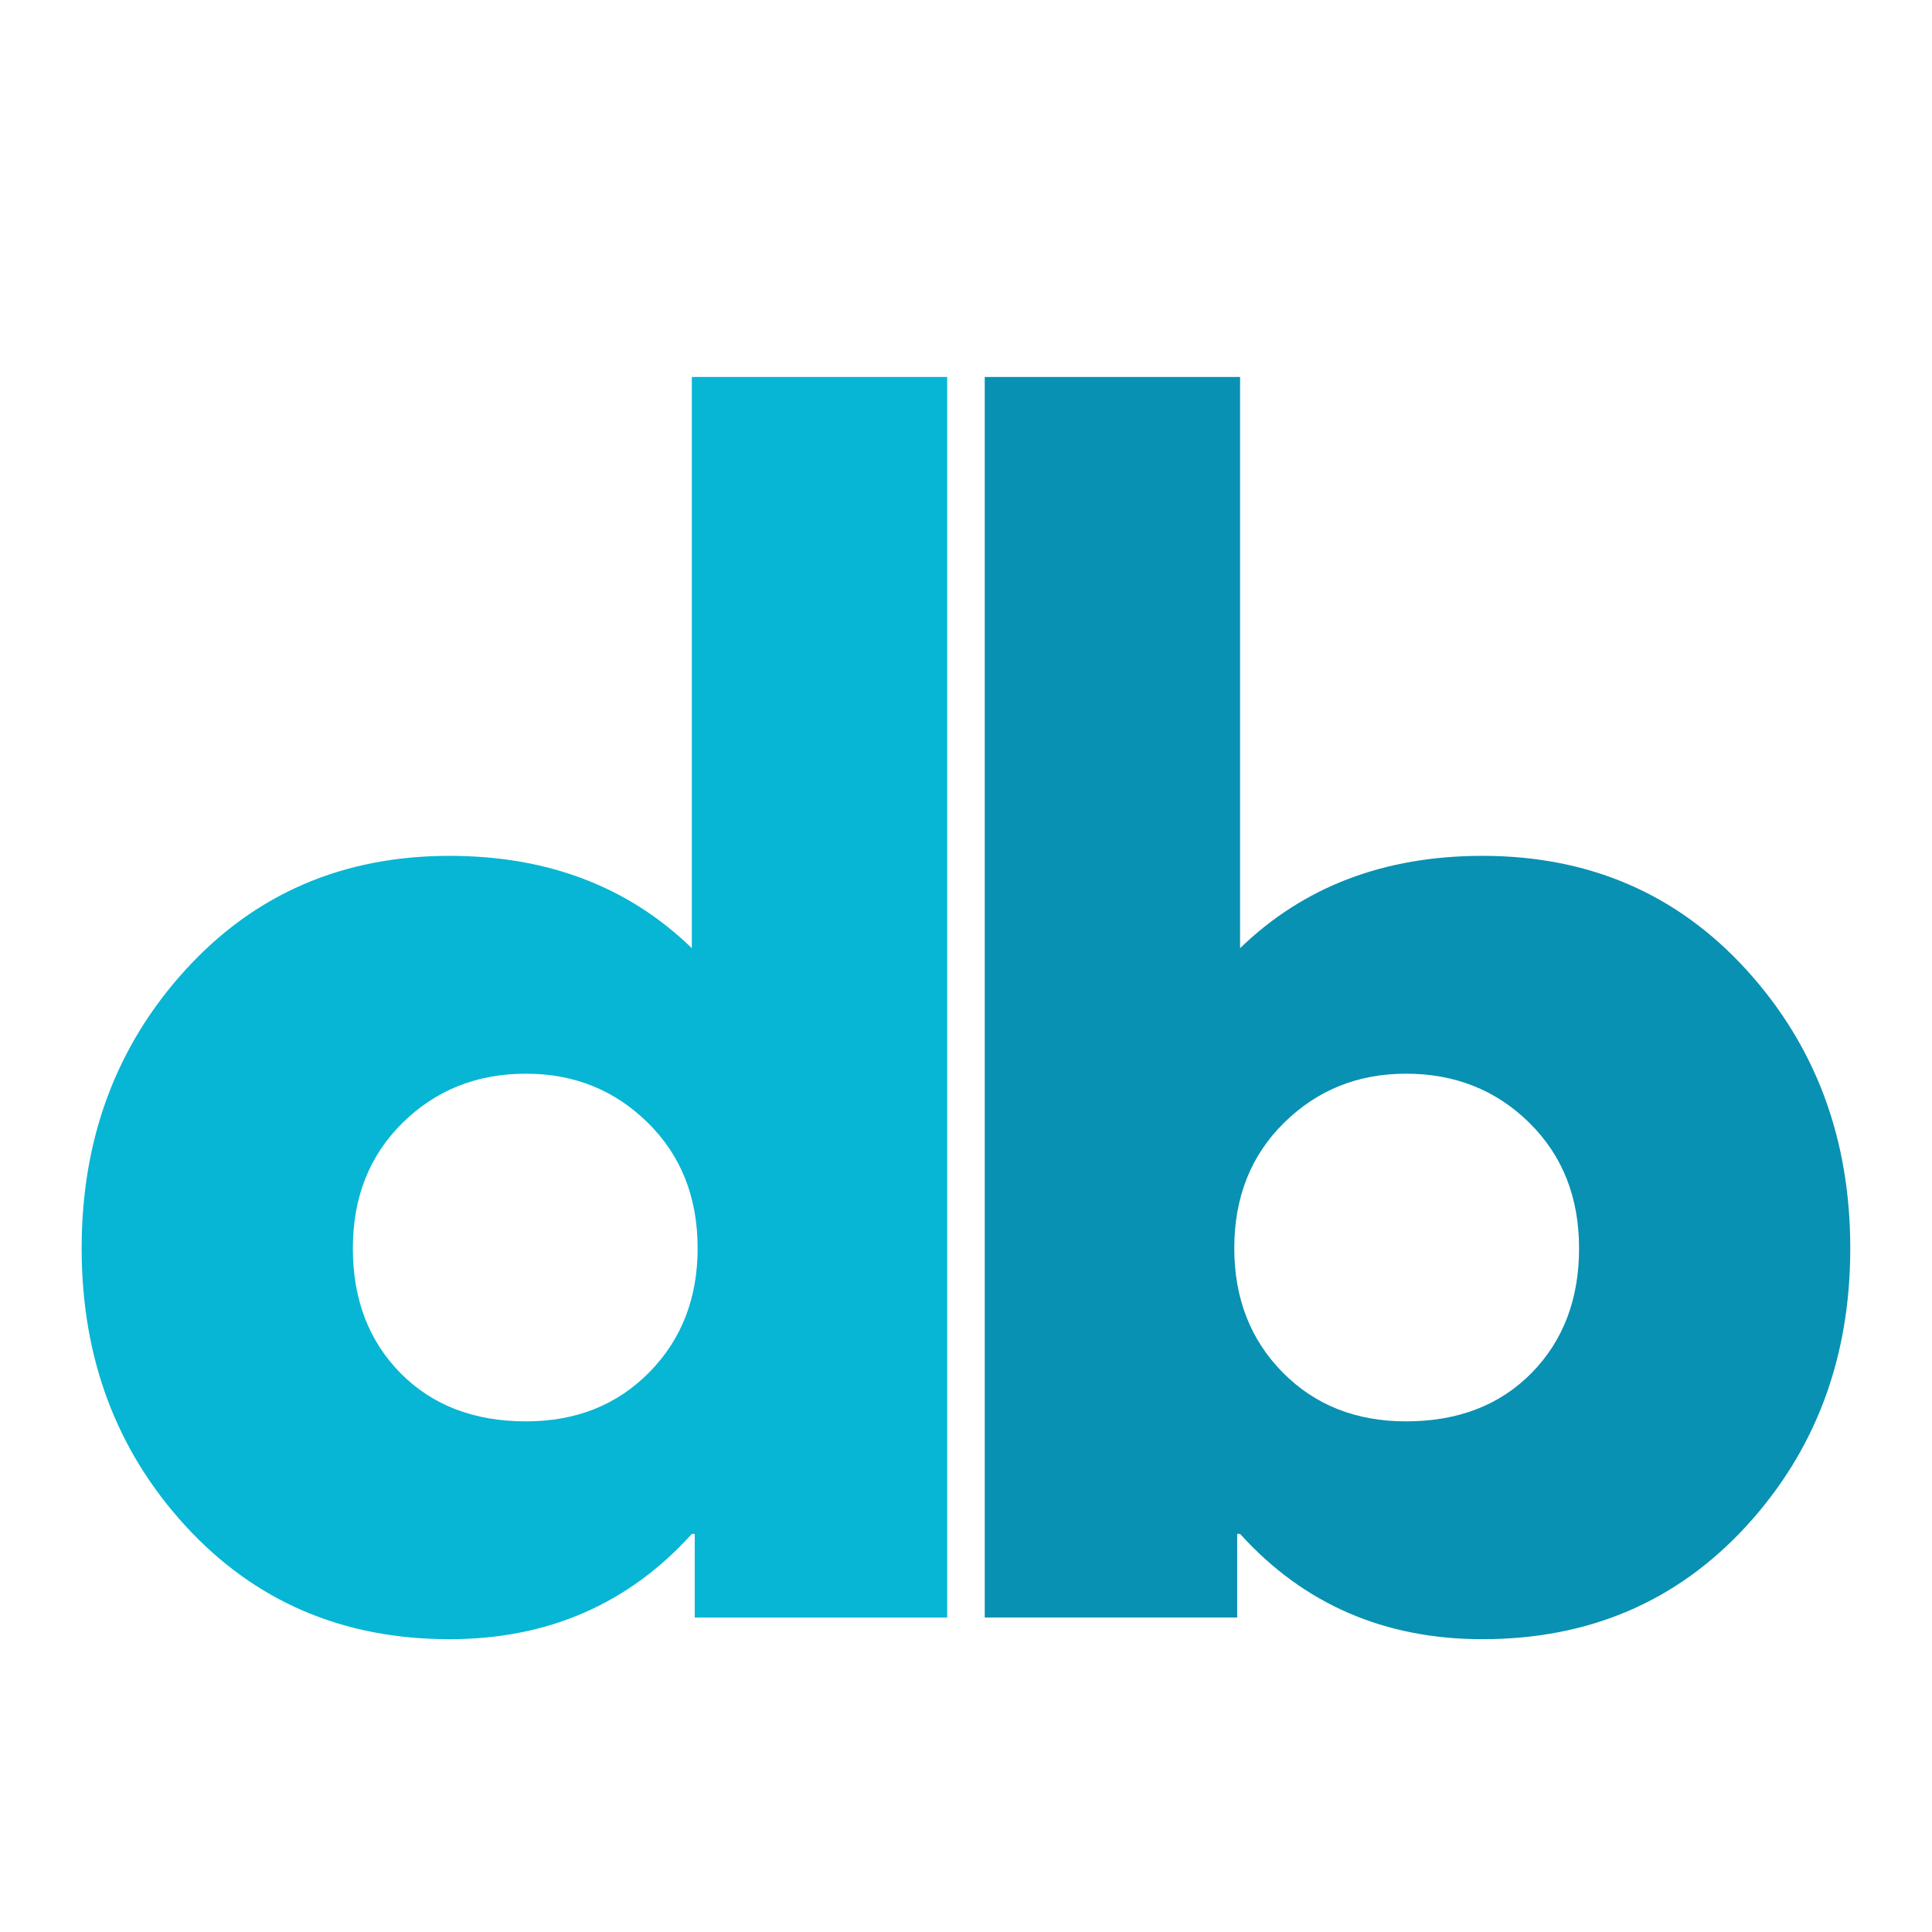 <svg xmlns="http://www.w3.org/2000/svg" xmlns:xlink="http://www.w3.org/1999/xlink" width="500" zoomAndPan="magnify" viewBox="0 0 375 375" height="500" preserveAspectRatio="xMidYMid meet" version="1.0"><defs><g/></defs><g fill="#06b6d4" fill-opacity="1"><g transform="translate(9.41, 313.964)"><g><path d="M 26.594 -17.781 C 13.156 -32.438 6.438 -50.398 6.438 -71.672 C 6.438 -92.953 13.156 -110.969 26.594 -125.719 C 40.039 -140.469 57.125 -147.844 77.844 -147.844 C 96.883 -147.844 112.562 -141.867 124.875 -129.922 L 124.875 -240.797 L 174.438 -240.797 L 174.438 0 L 125.438 0 L 125.438 -16.234 L 124.875 -16.234 C 112.562 -2.609 96.883 4.203 77.844 4.203 C 57.125 4.203 40.039 -3.125 26.594 -17.781 Z M 68.734 -96.031 C 62.297 -89.688 59.078 -81.566 59.078 -71.672 C 59.078 -61.785 62.156 -53.711 68.312 -47.453 C 74.477 -41.203 82.602 -38.078 92.688 -38.078 C 102.383 -38.078 110.359 -41.25 116.609 -47.594 C 122.867 -53.945 126 -61.977 126 -71.688 C 126 -81.57 122.781 -89.688 116.344 -96.031 C 109.906 -102.383 102.02 -105.562 92.688 -105.562 C 83.164 -105.562 75.18 -102.383 68.734 -96.031 Z M 68.734 -96.031 "/></g></g></g><g fill="#0891b2" fill-opacity="1"><g transform="translate(174.34, 313.964)"><g><path d="M 164.641 -125.719 C 178.078 -110.969 184.797 -92.953 184.797 -71.672 C 184.797 -50.398 178.078 -32.438 164.641 -17.781 C 151.203 -3.125 134.125 4.203 113.406 4.203 C 94.363 4.203 78.68 -2.609 66.359 -16.234 L 65.797 -16.234 L 65.797 0 L 16.797 0 L 16.797 -240.797 L 66.359 -240.797 L 66.359 -129.922 C 78.68 -141.867 94.363 -147.844 113.406 -147.844 C 134.125 -147.844 151.203 -140.469 164.641 -125.719 Z M 122.922 -47.453 C 129.078 -53.711 132.156 -61.785 132.156 -71.672 C 132.156 -81.566 128.938 -89.688 122.5 -96.031 C 116.062 -102.383 108.082 -105.562 98.562 -105.562 C 89.227 -105.562 81.336 -102.383 74.891 -96.031 C 68.453 -89.688 65.234 -81.57 65.234 -71.688 C 65.234 -61.977 68.359 -53.945 74.609 -47.594 C 80.867 -41.25 88.852 -38.078 98.562 -38.078 C 108.645 -38.078 116.766 -41.203 122.922 -47.453 Z M 122.922 -47.453 "/></g></g></g></svg>